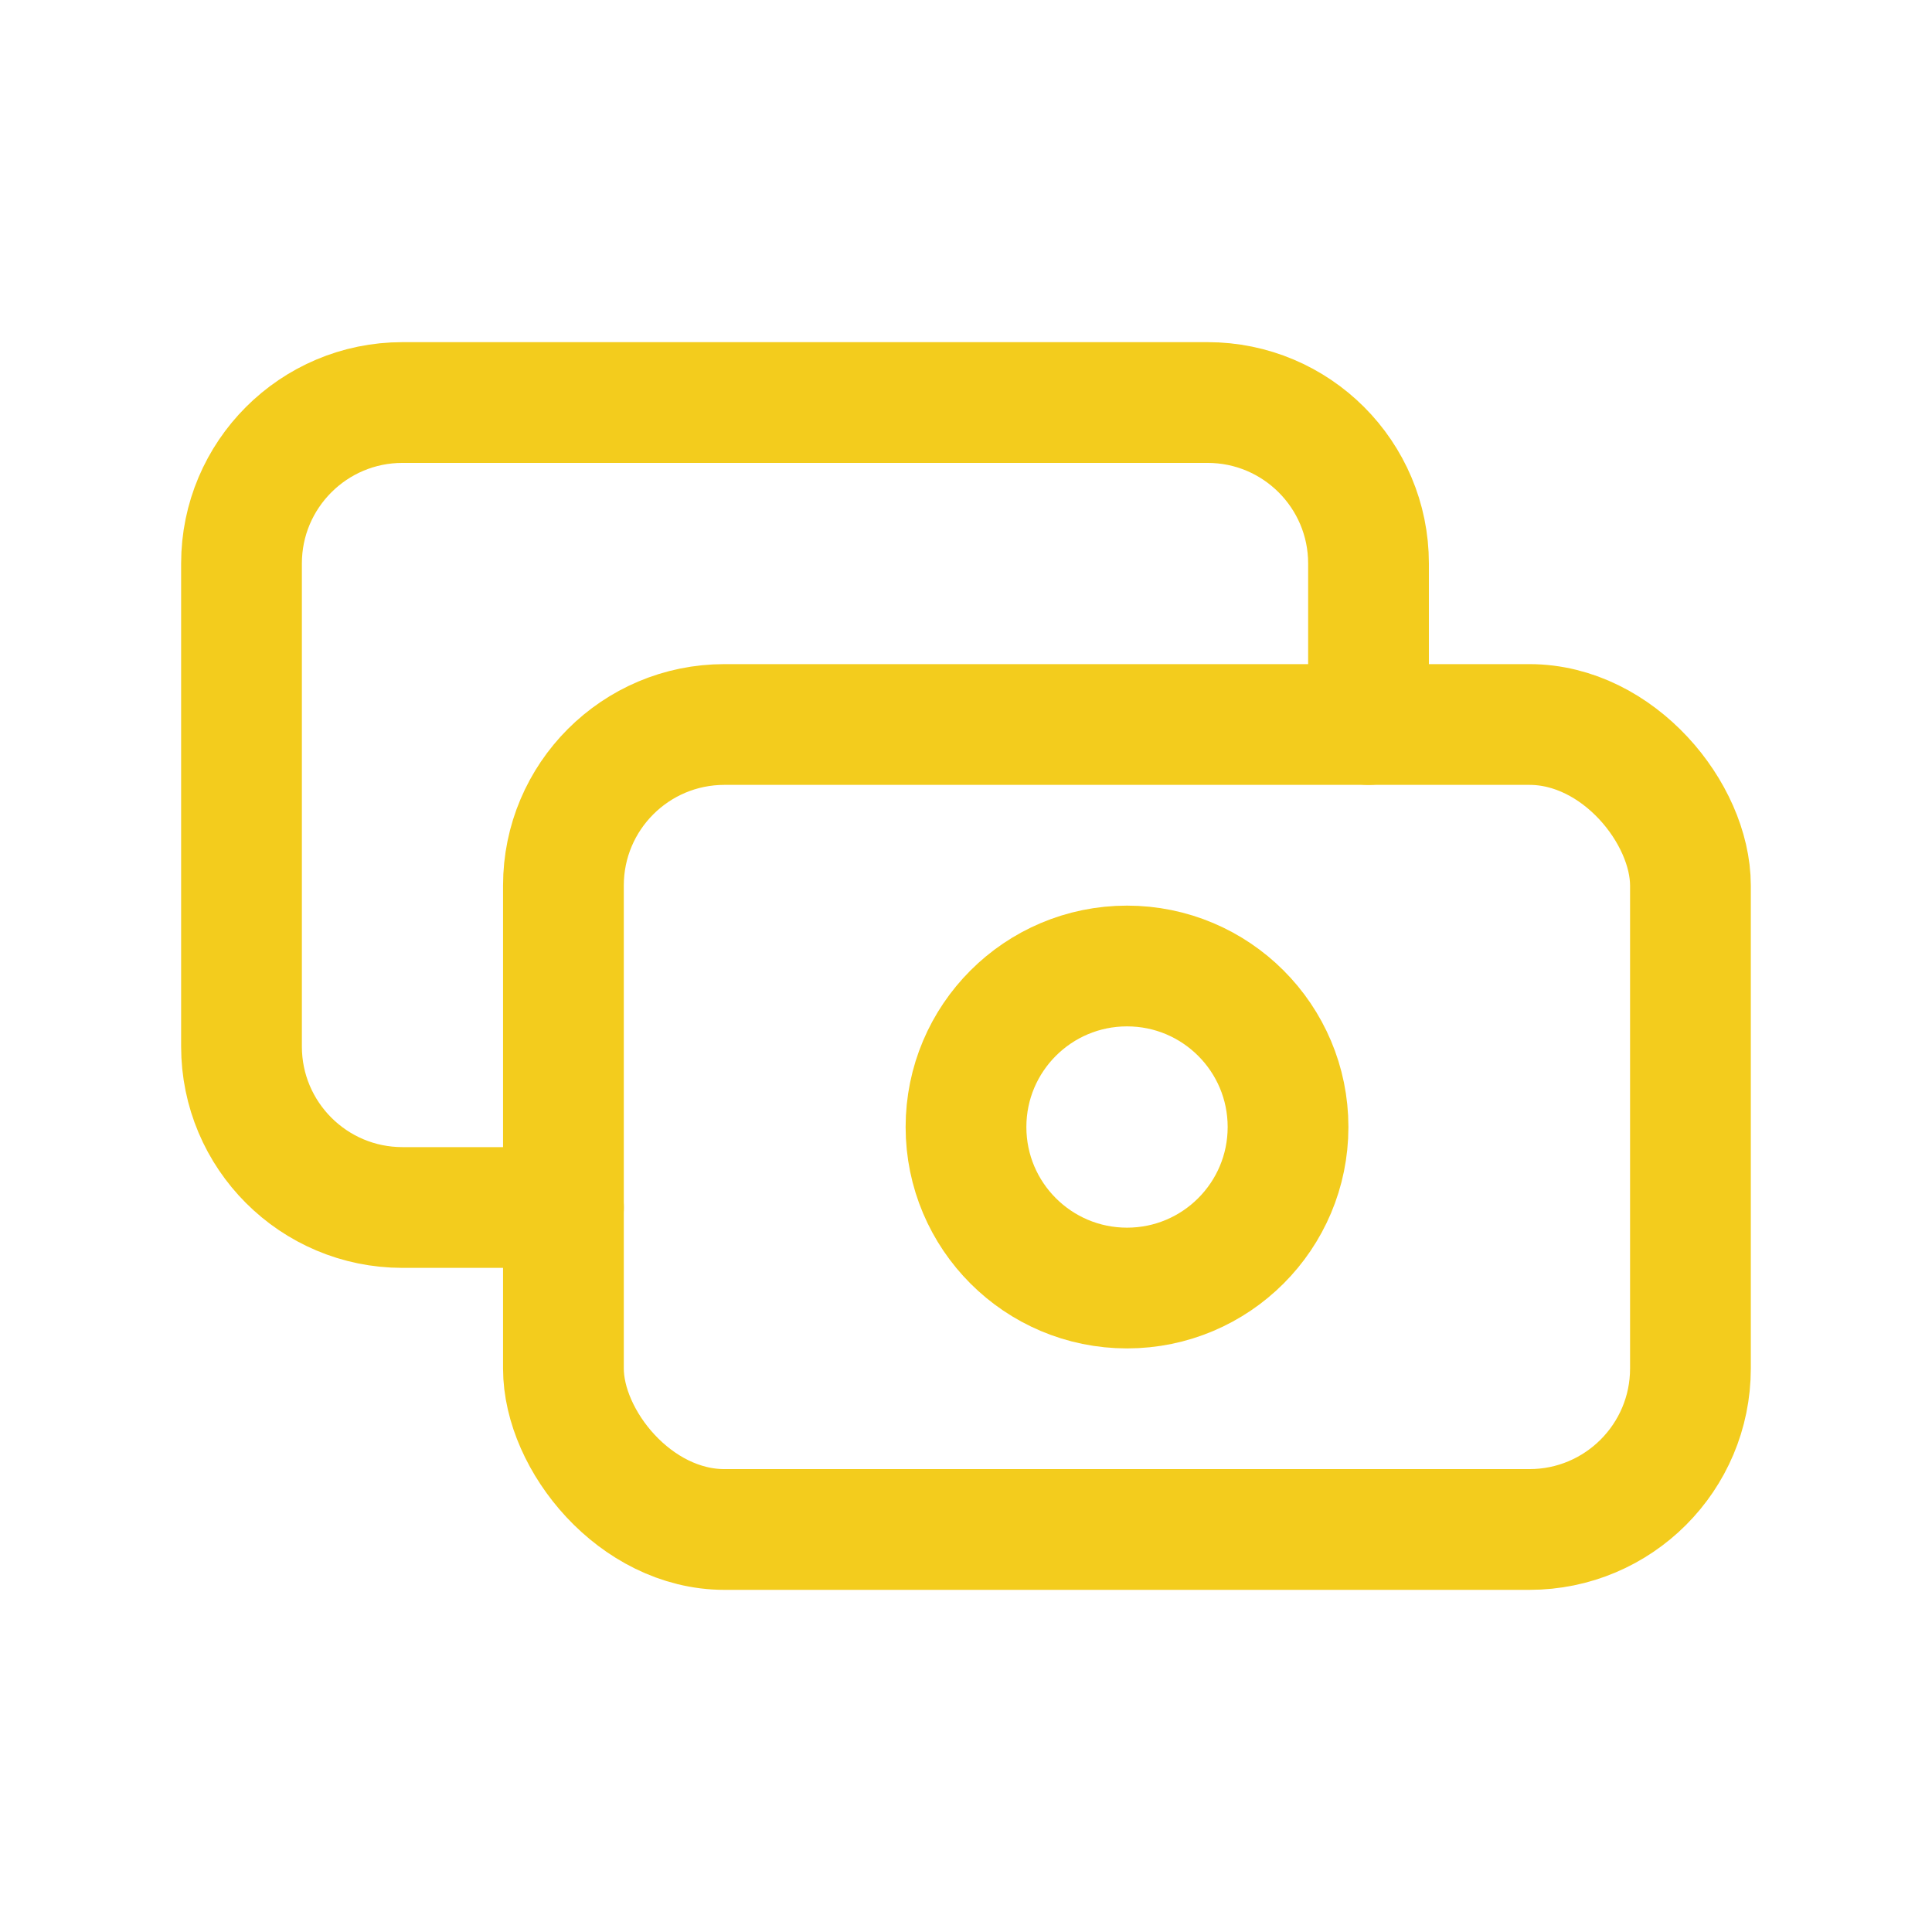 <svg width="32" height="32" viewBox="0 0 32 32" fill="none" xmlns="http://www.w3.org/2000/svg">
<rect x="9.332" y="12" width="18.667" height="13.333" rx="2.667" stroke="#F3CC1D" stroke-width="2" stroke-linecap="round" stroke-linejoin="round"/>
<circle cx="18.667" cy="18.667" r="2.667" stroke="#F3CC1D" stroke-width="2" stroke-linecap="round" stroke-linejoin="round"/>
<path d="M22.667 12V9.333C22.667 7.861 21.473 6.667 20 6.667H6.667C5.194 6.667 4 7.861 4 9.333V17.333C4 18.806 5.194 20 6.667 20H9.333" stroke="#F3CC1D" stroke-width="2" stroke-linecap="round" stroke-linejoin="round"/>
</svg>
